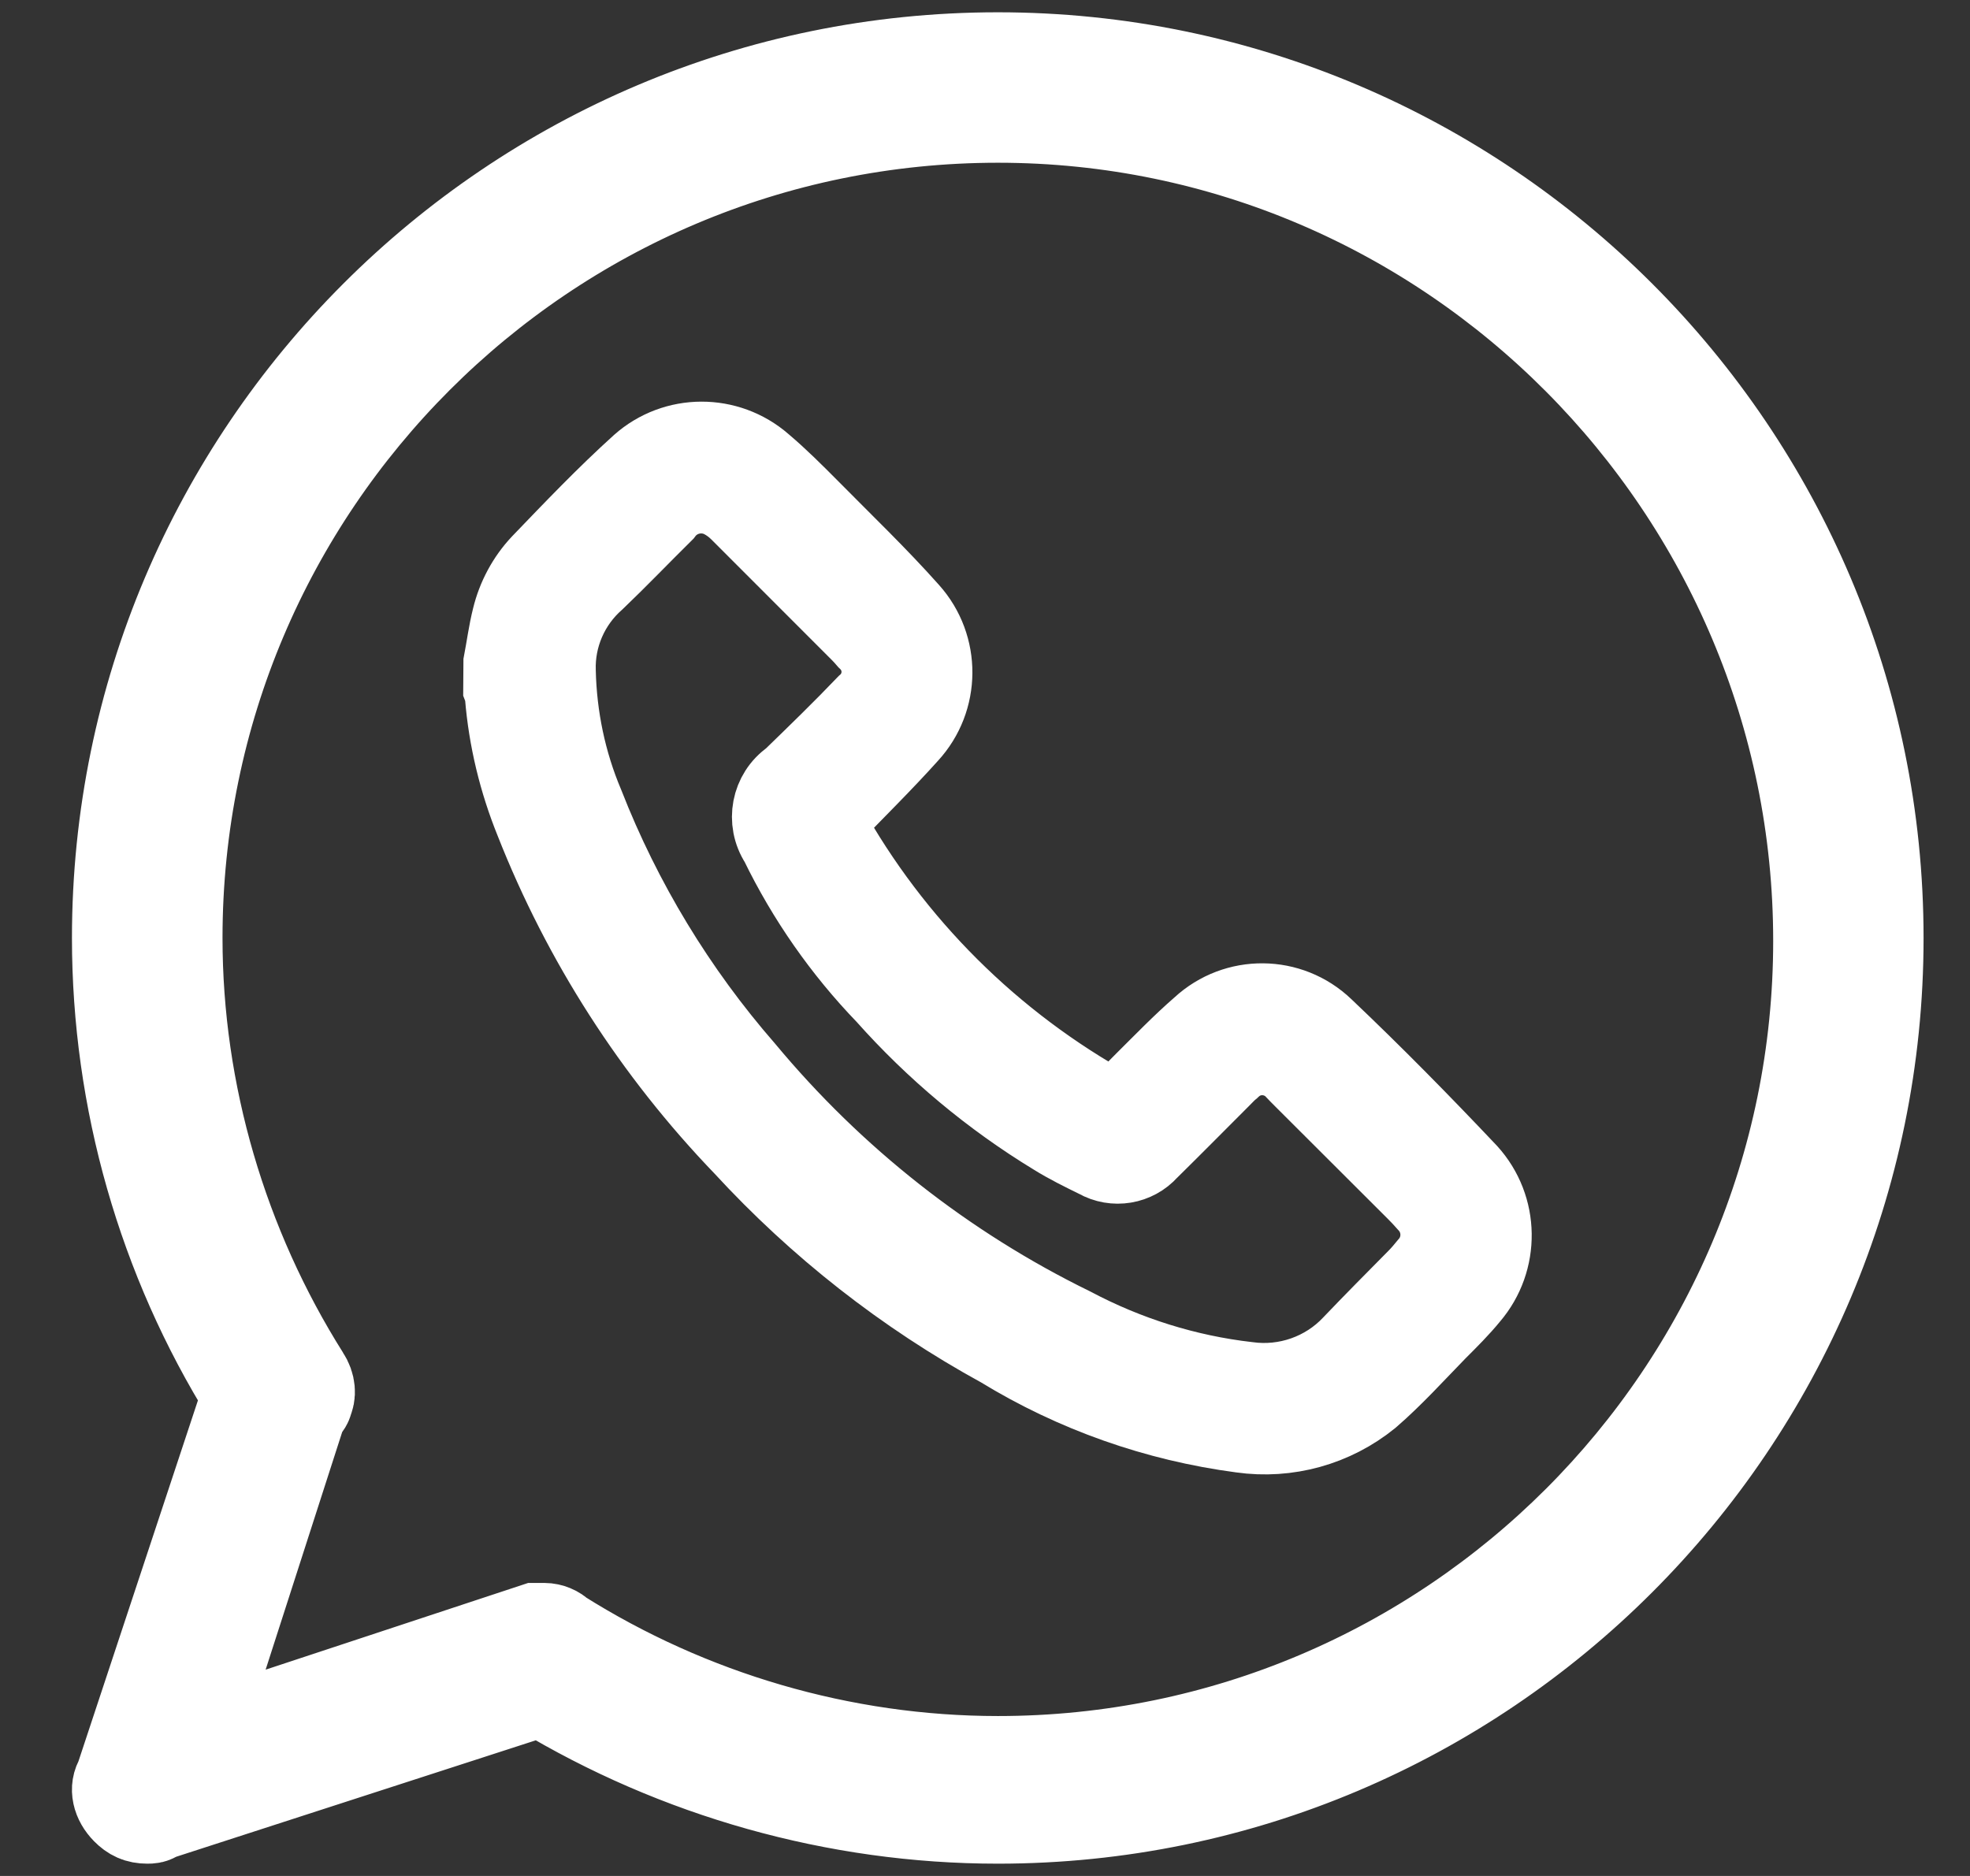 <?xml version="1.0" encoding="utf-8"?>
<!-- Generator: Adobe Illustrator 15.0.0, SVG Export Plug-In . SVG Version: 6.00 Build 0)  -->
<!DOCTYPE svg PUBLIC "-//W3C//DTD SVG 1.1//EN" "http://www.w3.org/Graphics/SVG/1.1/DTD/svg11.dtd">
<svg version="1.1" id="Layer_1" xmlns="http://www.w3.org/2000/svg" xmlns:xlink="http://www.w3.org/1999/xlink" x="0px" y="0px"
	 width="21px" height="20px" viewBox="0 0 21 20" enable-background="new 0 0 21 20" xml:space="preserve">
<rect x="0" y="0" width="21" height="20" fill="#333333" stroke="none"/>
<g>
	<path fill="#FFFFFF" stroke="#FFFFFF" stroke-miterlimit="10" d="M1.57,19.369c-0.091,0-0.151-0.029-0.211-0.09
		c-0.091-0.092-0.121-0.213-0.061-0.305l1.359-4.106c-0.906-1.454-1.39-3.146-1.39-4.868c0-5.168,4.201-9.369,9.37-9.369
		c5.167,0,9.368,4.201,9.368,9.369c0,5.167-4.2,9.369-9.368,9.369c-1.723,0-3.416-0.484-4.866-1.36l-4.11,1.331
		C1.631,19.369,1.601,19.369,1.57,19.369z M5.802,17.376c0.06,0,0.122,0.028,0.15,0.06c1.39,0.877,3.023,1.359,4.686,1.359
		c4.834,0,8.764-3.927,8.764-8.764c0-4.836-3.93-8.796-8.764-8.796c-4.836,0-8.766,3.929-8.766,8.765
		c0,1.663,0.485,3.295,1.361,4.686c0.061,0.092,0.061,0.184,0.03,0.241c0,0.03-0.03,0.06-0.061,0.093l-1.148,3.564l3.657-1.208
		C5.741,17.376,5.772,17.376,5.802,17.376z"/>
</g>
<g id="Group_30" transform="translate(-113.713 -18.531)">
	<path id="Path_6" fill="#FFFFFF" stroke="#FFFFFF" stroke-width="0.75" stroke-miterlimit="10" d="M119.028,25.592
		c0.031-0.162,0.052-0.326,0.092-0.485c0.054-0.223,0.165-0.431,0.322-0.598c0.347-0.361,0.694-0.725,1.066-1.061
		c0.388-0.345,0.974-0.347,1.367-0.004c0.176,0.149,0.341,0.314,0.505,0.479c0.357,0.362,0.726,0.715,1.063,1.094
		c0.351,0.392,0.347,0.986-0.009,1.373c-0.273,0.304-0.566,0.592-0.871,0.908c0.706,1.273,1.758,2.319,3.035,3.023
		c0.1-0.104,0.188-0.204,0.281-0.295c0.199-0.197,0.393-0.399,0.605-0.583c0.391-0.361,0.994-0.355,1.377,0.013
		c0.527,0.5,1.037,1.019,1.535,1.546c0.353,0.389,0.36,0.979,0.02,1.377c-0.107,0.131-0.227,0.25-0.348,0.371
		c-0.236,0.242-0.465,0.496-0.721,0.717c-0.395,0.32-0.904,0.461-1.406,0.39c-0.916-0.121-1.795-0.431-2.583-0.913
		c-1.03-0.564-1.96-1.294-2.756-2.159c-0.966-1.004-1.726-2.187-2.236-3.483c-0.174-0.43-0.284-0.884-0.322-1.347
		c-0.004-0.026-0.009-0.05-0.018-0.074L119.028,25.592z M119.689,25.685c0.011,0.484,0.11,0.961,0.298,1.406
		c0.402,1.028,0.979,1.979,1.703,2.81c0.953,1.146,2.136,2.078,3.475,2.733c0.577,0.306,1.206,0.504,1.853,0.578
		c0.397,0.055,0.799-0.086,1.072-0.377c0.225-0.236,0.458-0.47,0.688-0.703c0.045-0.045,0.086-0.094,0.125-0.142
		c0.156-0.173,0.149-0.437-0.012-0.603c-0.039-0.045-0.08-0.088-0.121-0.129l-1.207-1.205c-0.024-0.023-0.05-0.051-0.076-0.078
		c-0.155-0.174-0.424-0.192-0.6-0.037c-0.008,0.006-0.018,0.014-0.023,0.021c-0.037,0.029-0.068,0.065-0.104,0.1
		c-0.255,0.255-0.509,0.512-0.767,0.766c-0.153,0.172-0.406,0.214-0.606,0.1c-0.155-0.076-0.312-0.153-0.458-0.244
		c-0.674-0.41-1.284-0.92-1.809-1.51c-0.464-0.481-0.849-1.033-1.141-1.633c-0.16-0.246-0.098-0.574,0.142-0.741
		c0.268-0.26,0.535-0.519,0.792-0.788c0.174-0.149,0.195-0.41,0.046-0.584c-0.012-0.014-0.024-0.027-0.037-0.039
		c-0.024-0.028-0.048-0.055-0.075-0.082c-0.427-0.427-0.853-0.854-1.281-1.282c-0.052-0.053-0.111-0.097-0.176-0.131
		c-0.196-0.098-0.435-0.042-0.566,0.134c-0.245,0.242-0.481,0.489-0.729,0.726C119.825,24.988,119.677,25.331,119.689,25.685z"/>
</g>
</svg>
